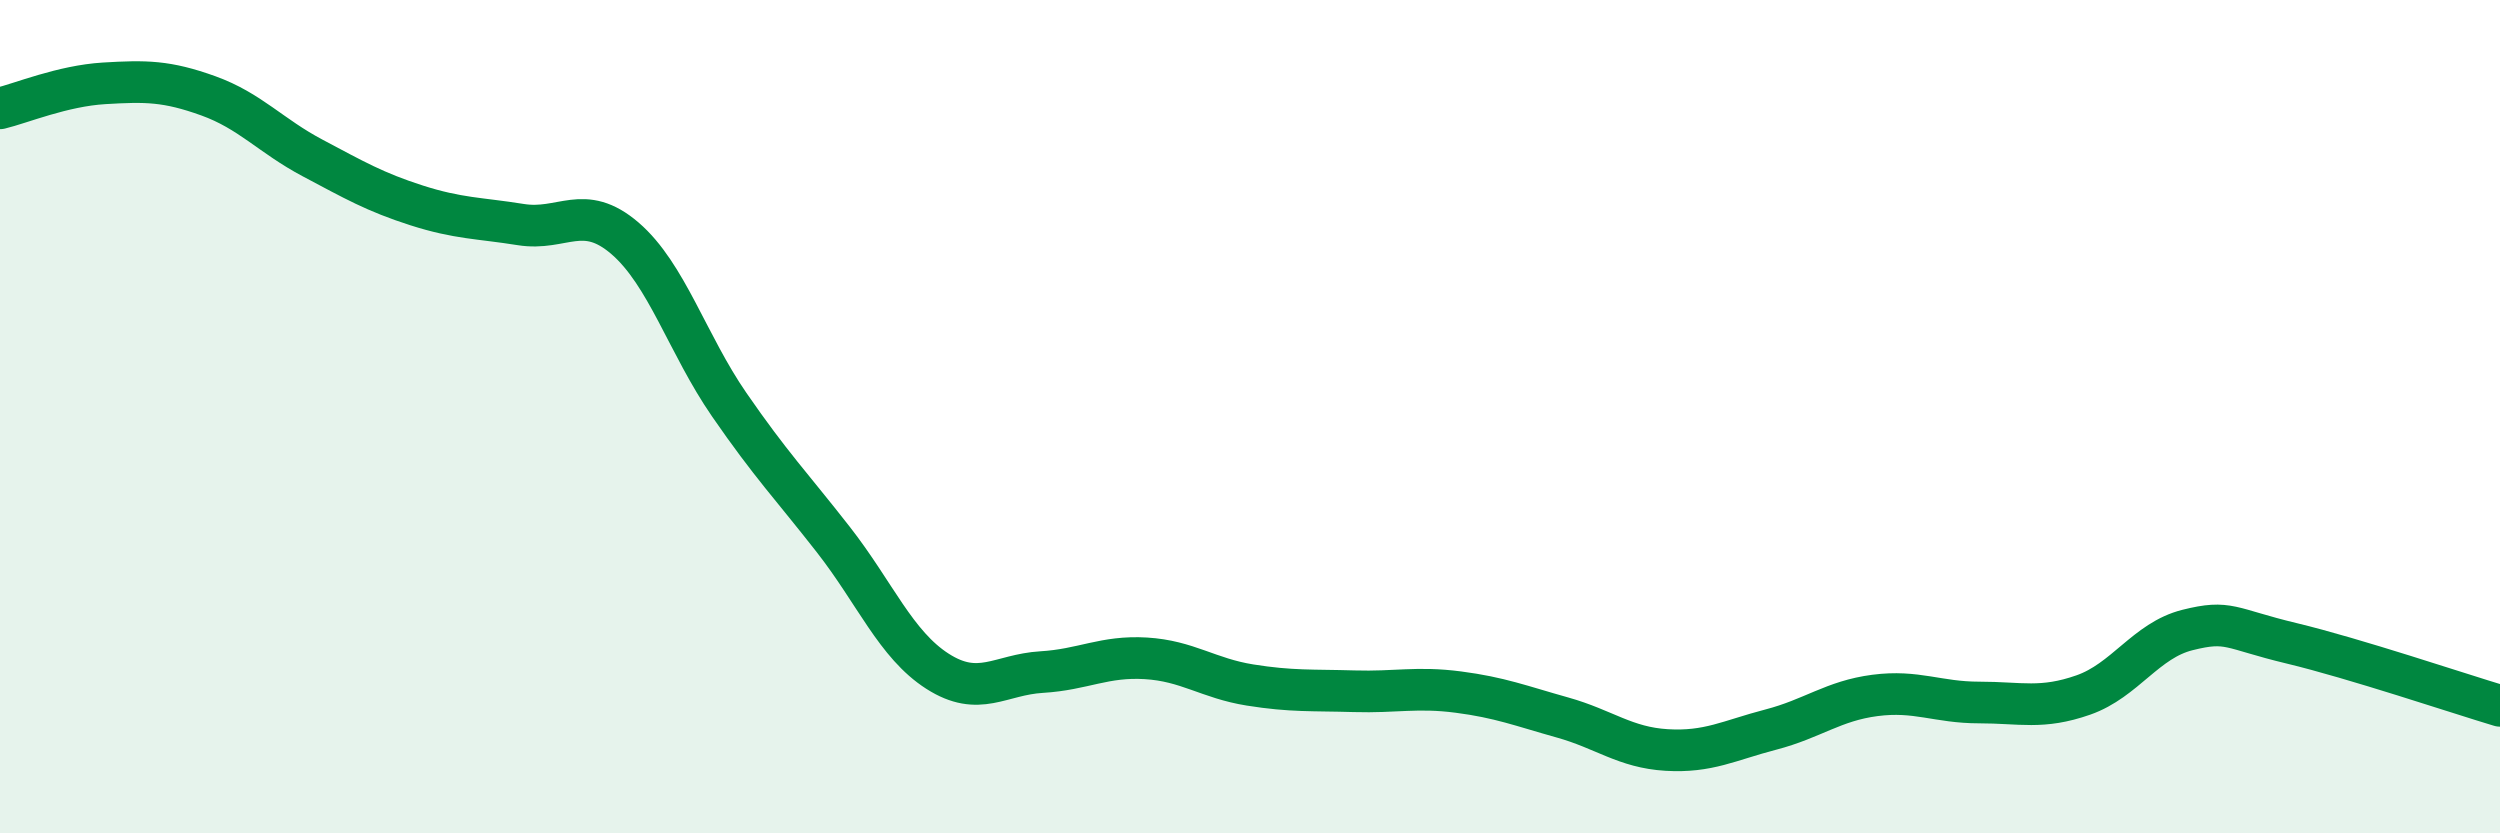
    <svg width="60" height="20" viewBox="0 0 60 20" xmlns="http://www.w3.org/2000/svg">
      <path
        d="M 0,2.6 C 0.5,2.48 1.5,2.06 2.5,2 C 3.5,1.94 4,1.94 5,2.3 C 6,2.66 6.5,3.26 7.5,3.79 C 8.5,4.32 9,4.61 10,4.93 C 11,5.25 11.5,5.23 12.5,5.39 C 13.5,5.55 14,4.86 15,5.72 C 16,6.58 16.5,8.26 17.5,9.71 C 18.5,11.16 19,11.67 20,12.95 C 21,14.23 21.5,15.47 22.5,16.11 C 23.5,16.75 24,16.19 25,16.13 C 26,16.07 26.5,15.74 27.5,15.8 C 28.5,15.86 29,16.28 30,16.44 C 31,16.6 31.5,16.56 32.5,16.59 C 33.5,16.62 34,16.48 35,16.61 C 36,16.74 36.5,16.94 37.5,17.22 C 38.5,17.5 39,17.94 40,18 C 41,18.06 41.5,17.77 42.5,17.51 C 43.5,17.25 44,16.82 45,16.69 C 46,16.56 46.5,16.86 47.5,16.86 C 48.5,16.86 49,17.03 50,16.68 C 51,16.33 51.5,15.37 52.5,15.12 C 53.5,14.87 53.5,15.08 55,15.44 C 56.5,15.8 59,16.64 60,16.94L60 20L0 20Z"
        fill="#008740"
        opacity="0.1"
        stroke-linecap="round"
        stroke-linejoin="round"
      />
      <path
        d="M 0,2.6 C 0.5,2.48 1.5,2.06 2.5,2 C 3.5,1.94 4,1.94 5,2.3 C 6,2.66 6.5,3.26 7.5,3.79 C 8.5,4.32 9,4.61 10,4.93 C 11,5.25 11.5,5.23 12.5,5.39 C 13.5,5.55 14,4.86 15,5.72 C 16,6.58 16.5,8.26 17.5,9.71 C 18.5,11.16 19,11.67 20,12.95 C 21,14.23 21.5,15.47 22.5,16.11 C 23.5,16.75 24,16.19 25,16.13 C 26,16.07 26.5,15.74 27.5,15.8 C 28.5,15.86 29,16.28 30,16.44 C 31,16.6 31.5,16.56 32.5,16.59 C 33.5,16.62 34,16.48 35,16.61 C 36,16.74 36.5,16.94 37.5,17.22 C 38.5,17.5 39,17.94 40,18 C 41,18.06 41.5,17.77 42.5,17.51 C 43.5,17.25 44,16.82 45,16.69 C 46,16.56 46.5,16.86 47.5,16.86 C 48.5,16.86 49,17.03 50,16.68 C 51,16.33 51.5,15.37 52.5,15.12 C 53.5,14.87 53.5,15.08 55,15.44 C 56.5,15.8 59,16.64 60,16.94"
        stroke="#008740"
        stroke-width="1"
        fill="none"
        stroke-linecap="round"
        stroke-linejoin="round"
      />
    </svg>
  